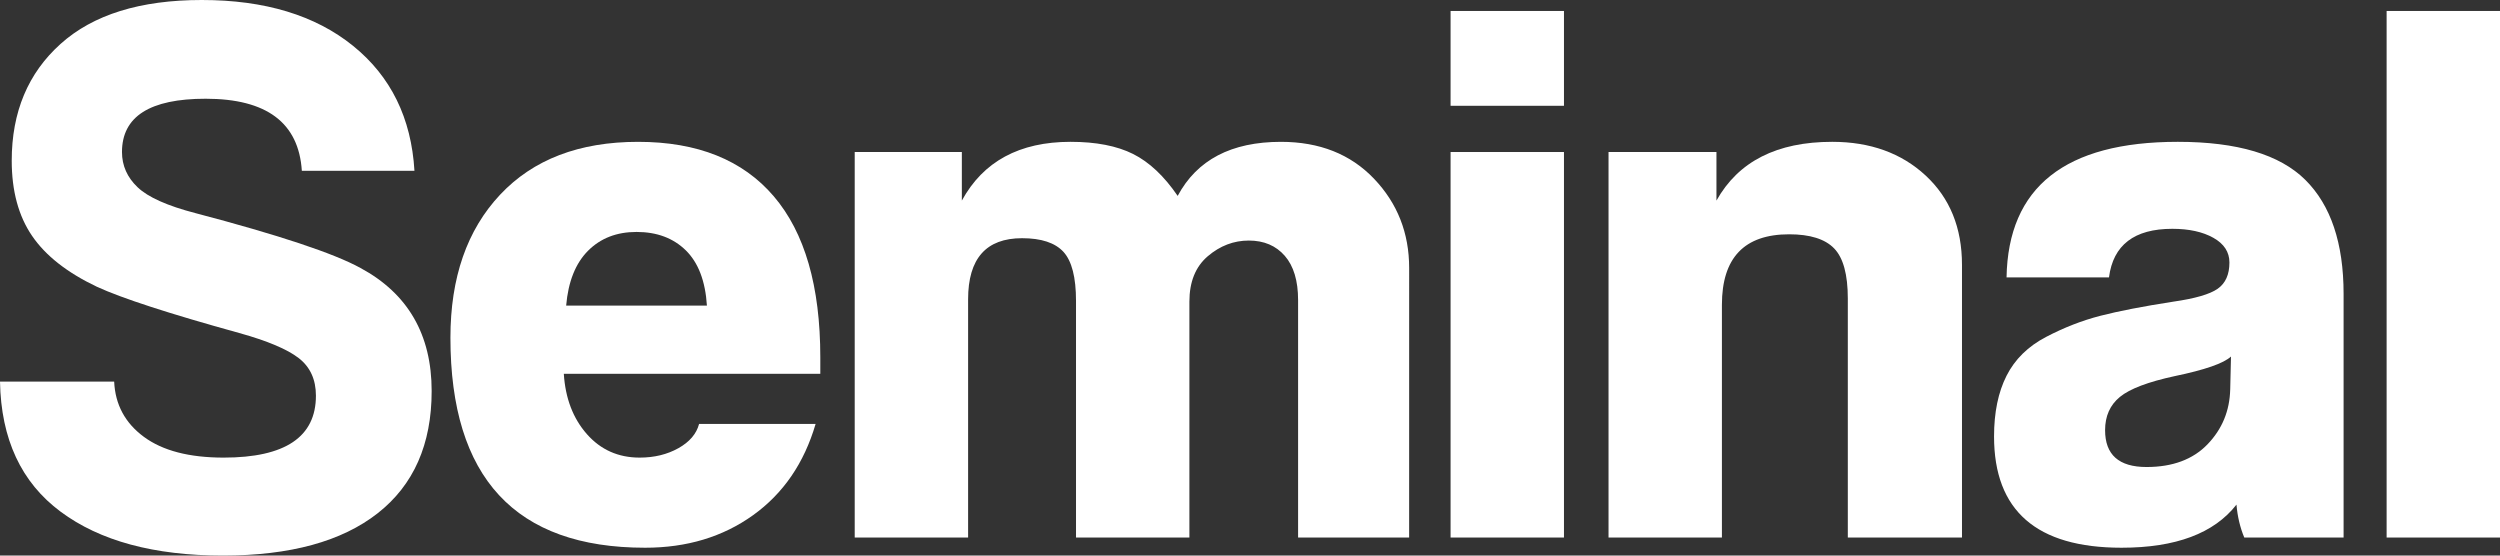 <svg class="mobile-branding" viewBox="0 0 252 56" fill="none" xmlns="http://www.w3.org/2000/svg">
              <rect x="0" y="0" width="252" height="56" fill="#333333" stroke="none"/>
              <g clip-path="url(#clip0_718_1024)">
              <path d="M41.777 17.219H30.426C30.111 12.375 26.879 9.952 20.731 9.952C15.107 9.952 12.296 11.743 12.296 15.323C12.296 16.693 12.821 17.878 13.873 18.878C14.924 19.878 16.868 20.747 19.706 21.484C28.113 23.695 33.658 25.539 36.338 27.013C41.119 29.594 43.511 33.727 43.511 39.414C43.511 44.785 41.698 48.892 38.072 51.735C34.446 54.579 29.244 56.001 22.465 56.001C15.528 56.001 10.075 54.526 6.109 51.577C2.141 48.629 0.105 44.259 0 38.466H11.508C11.613 40.784 12.612 42.64 14.503 44.034C16.395 45.43 19.075 46.127 22.544 46.127C28.744 46.127 31.845 44.047 31.845 39.888C31.845 38.256 31.266 36.992 30.111 36.096C28.954 35.202 26.958 34.359 24.12 33.569C17.078 31.622 12.296 30.068 9.774 28.909C6.779 27.487 4.598 25.776 3.232 23.775C1.865 21.774 1.182 19.246 1.182 16.192C1.182 11.295 2.824 7.373 6.109 4.423C9.393 1.475 14.136 0 20.337 0C26.694 0 31.779 1.54 35.589 4.621C39.399 7.701 41.462 11.901 41.777 17.219Z" fill="white"/>
              <path d="M82.687 37.676H56.832C56.989 40.151 57.764 42.178 59.157 43.758C60.549 45.337 62.323 46.127 64.478 46.127C65.949 46.127 67.249 45.811 68.38 45.179C69.509 44.547 70.205 43.732 70.469 42.731H82.214C81.057 46.68 78.955 49.748 75.907 51.933C72.859 54.118 69.233 55.211 65.03 55.211C51.945 55.211 45.403 48.155 45.403 34.043C45.403 27.988 47.07 23.183 50.408 19.628C53.745 16.074 58.381 14.297 64.321 14.297C70.311 14.297 74.87 16.127 77.996 19.786C81.123 23.447 82.687 28.857 82.687 36.018V37.676ZM57.069 30.804H71.257C71.1 28.329 70.39 26.473 69.129 25.236C67.868 23.999 66.213 23.38 64.163 23.38C62.165 23.38 60.537 24.011 59.276 25.275C58.015 26.539 57.278 28.383 57.069 30.805L57.069 30.804Z" fill="white"/>
              <path d="M142.041 54.184H130.848V30.251C130.848 28.304 130.401 26.816 129.508 25.788C128.614 24.762 127.406 24.248 125.882 24.248C124.359 24.248 122.978 24.776 121.744 25.828C120.509 26.882 119.891 28.409 119.891 30.409V54.184H108.462V30.33C108.462 27.961 108.041 26.316 107.201 25.393C106.359 24.473 104.967 24.011 103.023 24.011C99.397 24.011 97.585 26.065 97.585 30.172V54.183H86.155V15.323H96.954V20.22C99.109 16.271 102.761 14.296 107.911 14.296C110.485 14.296 112.587 14.705 114.217 15.521C115.845 16.338 117.343 17.745 118.71 19.746C120.654 16.113 124.122 14.297 129.115 14.297C133.004 14.297 136.131 15.535 138.495 18.009C140.86 20.485 142.043 23.486 142.043 27.013L142.041 54.184Z" fill="white"/>
              <path d="M157.648 10.663H146.218V1.106H157.648V10.663ZM157.648 54.183H146.218V15.323H157.648V54.183Z" fill="white"/>
              <path d="M197.768 54.184H186.26V30.094C186.26 27.672 185.8 25.986 184.881 25.039C183.961 24.091 182.45 23.617 180.348 23.617C175.828 23.617 173.569 25.987 173.569 30.726V54.185H162.14V15.323H173.018V20.22C175.225 16.271 179.113 14.296 184.684 14.296C188.519 14.296 191.66 15.429 194.103 17.692C196.547 19.957 197.768 22.958 197.768 26.696V54.184Z" fill="white"/>
              <path d="M236.235 54.184H226.224C225.803 53.184 225.541 52.078 225.436 50.866C223.176 53.763 219.313 55.211 213.848 55.211C205.282 55.211 201 51.472 201 43.995C201 41.573 201.42 39.532 202.261 37.873C203.101 36.215 204.429 34.911 206.241 33.964C208.055 33.016 209.88 32.305 211.72 31.831C213.558 31.357 216.002 30.883 219.05 30.41C221.258 30.094 222.755 29.66 223.543 29.106C224.332 28.553 224.726 27.672 224.726 26.46C224.726 25.408 224.186 24.578 223.109 23.972C222.032 23.367 220.652 23.064 218.971 23.064C215.134 23.064 213.006 24.696 212.586 27.961H202.26C202.418 18.852 208.172 14.296 219.523 14.296C225.514 14.296 229.796 15.573 232.372 18.127C234.946 20.681 236.234 24.512 236.234 29.619V54.184H236.235ZM224.806 39.255L224.884 35.938C224.148 36.623 222.256 37.281 219.209 37.913C216.529 38.493 214.689 39.19 213.691 40.006C212.692 40.823 212.193 41.941 212.193 43.363C212.193 45.839 213.585 47.075 216.371 47.075C218.998 47.075 221.047 46.313 222.519 44.785C223.99 43.258 224.752 41.415 224.805 39.255H224.806Z" fill="white"/>
              <path d="M252 54.184H240.571V1.106H252V54.184Z" fill="white"/>
              </g>
              <defs>
              <clipPath id="clip0_718_1024">
              <rect width="252" height="56" fill="white"/>
              </clipPath>
              </defs>
            </svg>